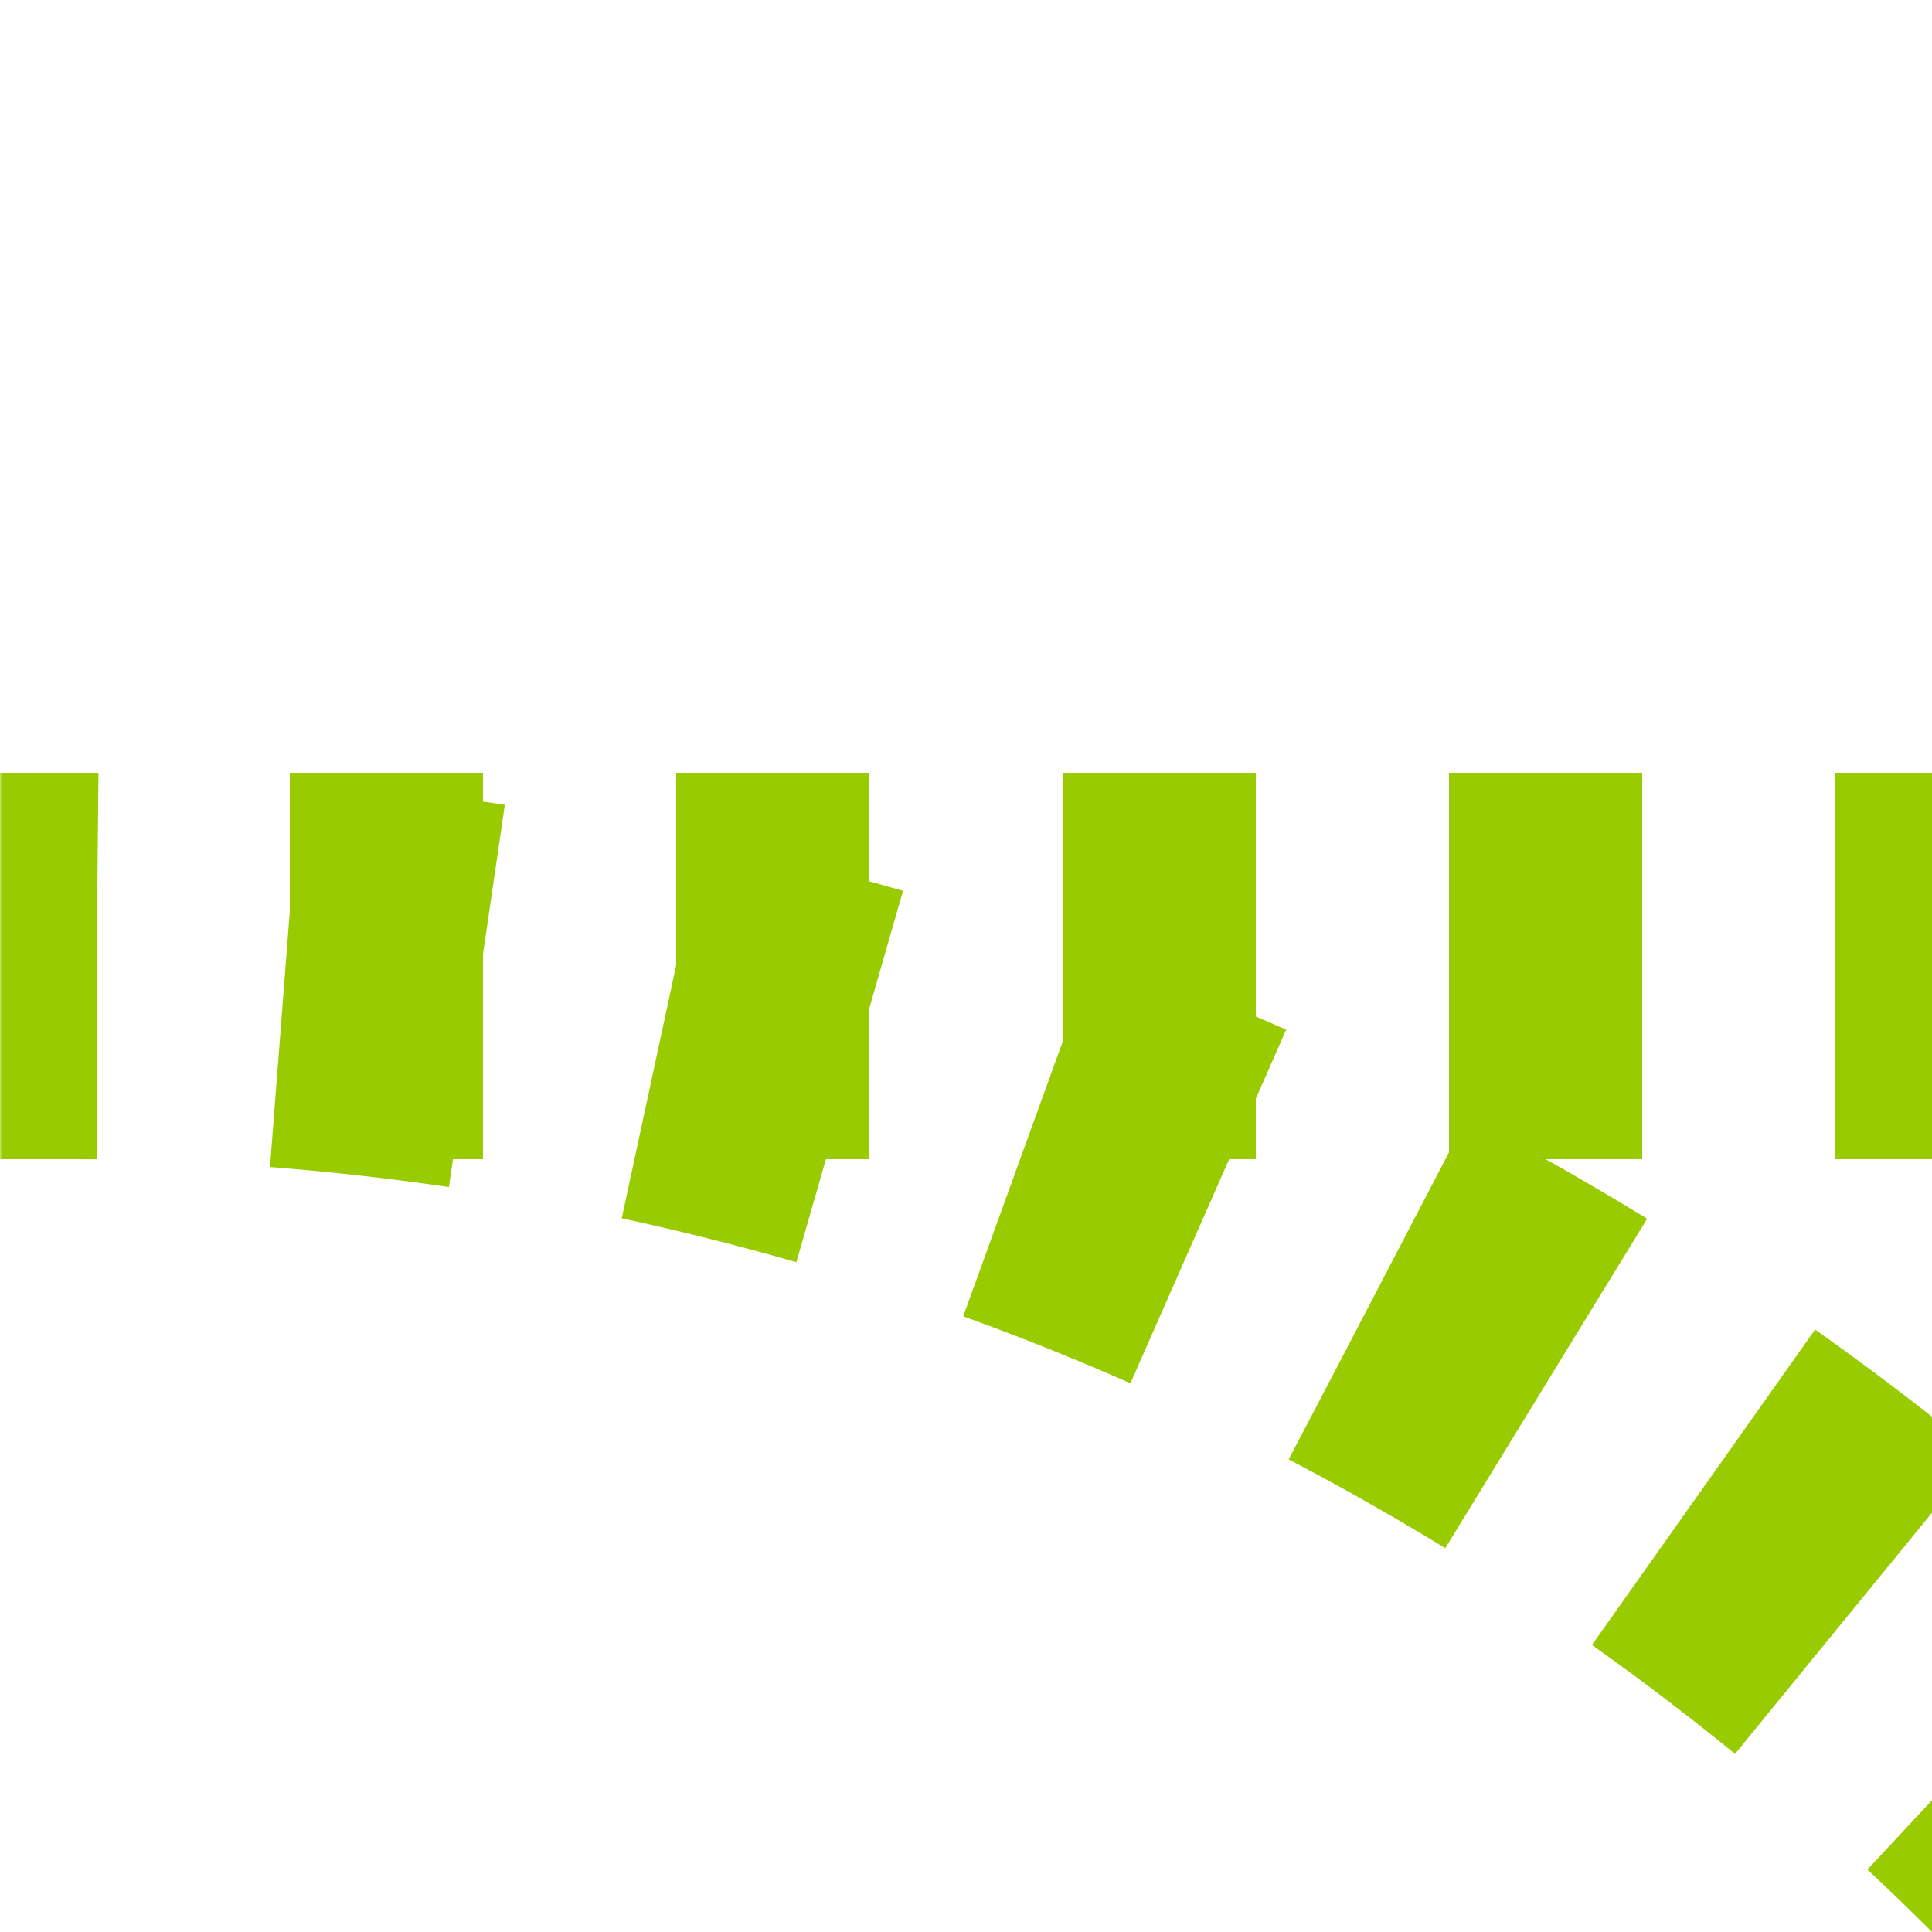 <?xml version="1.0" encoding="UTF-8"?>
<svg xmlns="http://www.w3.org/2000/svg" width="500" height="500">
 <title>tkABZq2 lime</title>
 <defs>
  <mask id="1">
   <circle r="999" fill="#FFF"/>
   <path d="M 750,982.84 A 732.84,732.84 0 0 0 17.16,250 H 0 500" stroke-width="20" stroke="#000" fill="none"/>
  </mask>
 </defs>
 <g mask="url(#1)" stroke="#99CC00" stroke-width="100" fill="none">
  <path d="M -25,250 H 17.16 A 732.84,732.84 0 0 1 750,982.84" stroke-dasharray="50,48.79"/>
  <path d="M 525,250 H 0" stroke-dasharray="50"/>
 </g>
</svg>